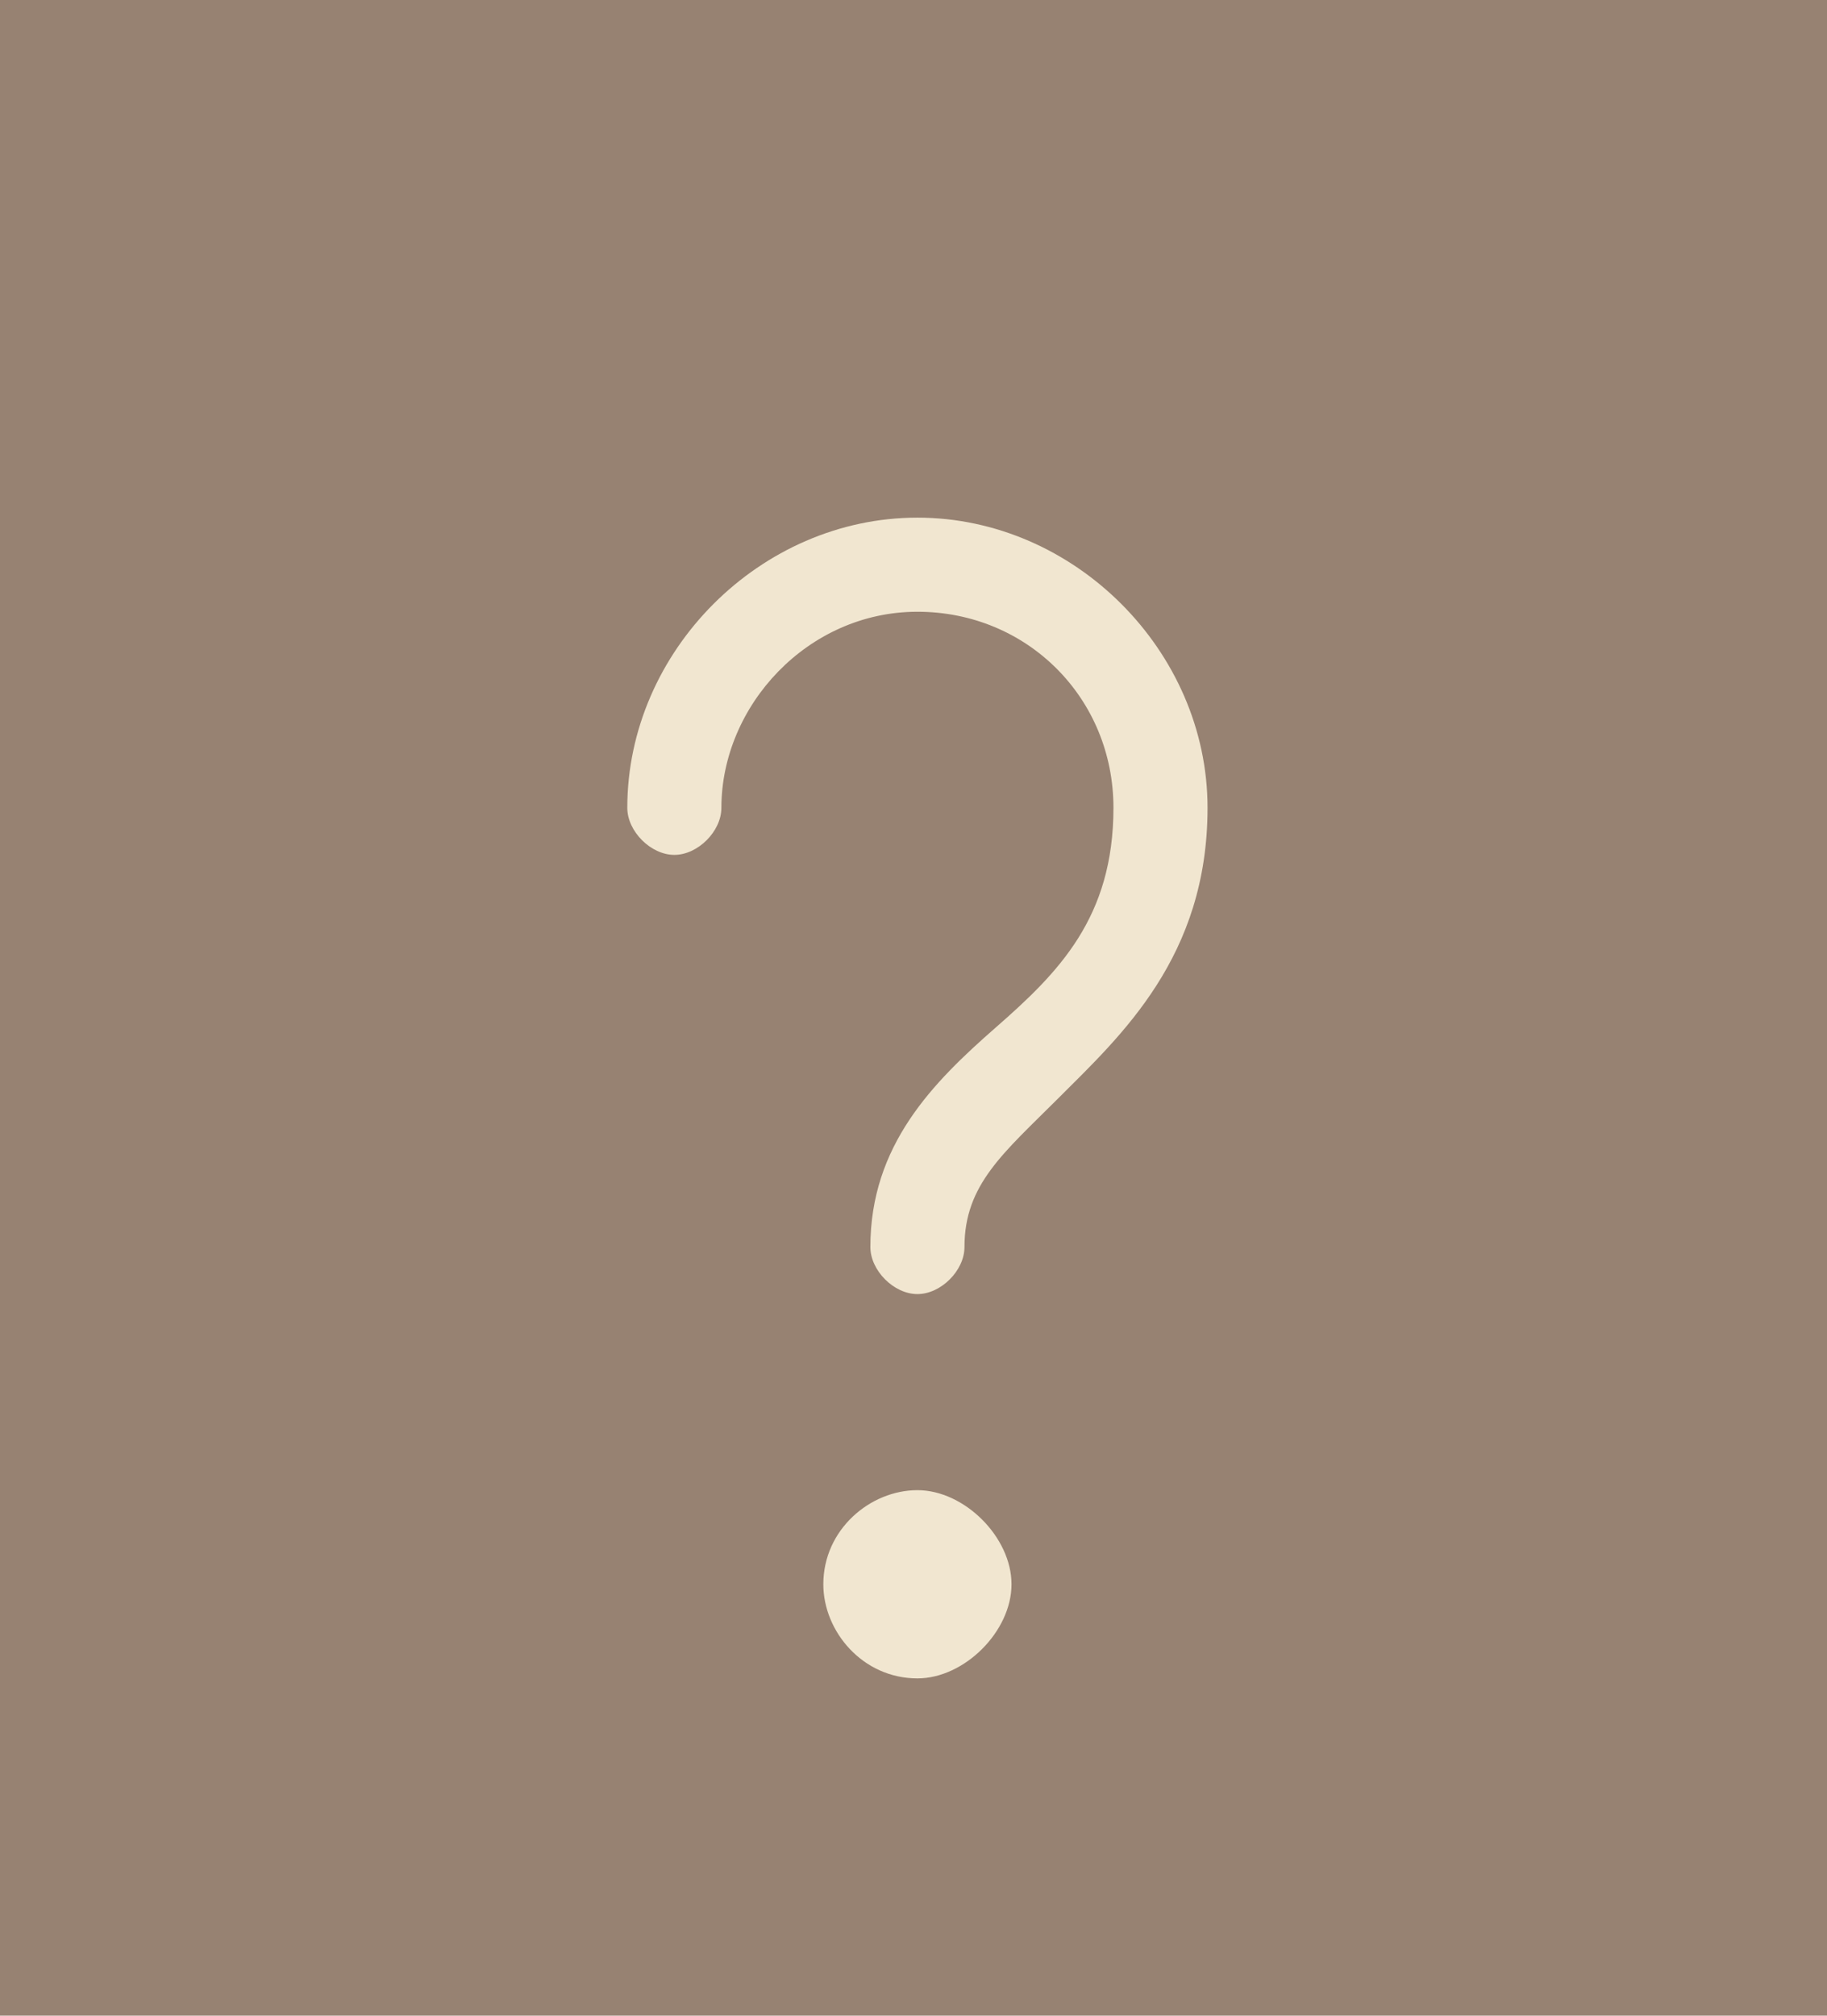 <?xml version="1.0" encoding="utf-8"?>
<!-- Generator: Adobe Illustrator 18.0.0, SVG Export Plug-In . SVG Version: 6.00 Build 0)  -->
<!DOCTYPE svg PUBLIC "-//W3C//DTD SVG 1.1//EN" "http://www.w3.org/Graphics/SVG/1.1/DTD/svg11.dtd">
<svg version="1.1" id="Calque_1" xmlns="http://www.w3.org/2000/svg" xmlns:xlink="http://www.w3.org/1999/xlink" x="0px" y="0px"
	 viewBox="0 0 23.3 25.7" enable-background="new 0 0 23.3 25.7" xml:space="preserve">
<g>
	<rect x="0" y="0" fill="#978272" width="23.3" height="25.7"/>
	<path fill="#F1E6D0" d="M11.7,21.4c-0.7,0-1.2-0.6-1.2-1.2c0-0.7,0.6-1.2,1.2-1.2s1.2,0.6,1.2,1.2C12.9,20.8,12.3,21.4,11.7,21.4z
		 M13.5,14c-0.7,0.7-1.2,1.1-1.2,1.9c0,0.3-0.3,0.6-0.6,0.6s-0.6-0.3-0.6-0.6c0-1.3,0.8-2.1,1.6-2.8c0.8-0.7,1.5-1.4,1.5-2.8
		c0-1.4-1.1-2.5-2.5-2.5S9.2,9,9.2,10.3c0,0.3-0.3,0.6-0.6,0.6c-0.3,0-0.6-0.3-0.6-0.6c0-2,1.7-3.7,3.7-3.7s3.7,1.7,3.7,3.7
		C15.4,12.2,14.3,13.2,13.5,14z"/>
</g>
<g>
	<path fill="#978272" d="M60.6-19.3c-0.1-0.1-0.3-0.2-0.5-0.2H43.1c-0.2,0-0.3,0.1-0.5,0.2l-1.5,2.4h21.1L60.6-19.3z"/>
	<path fill="#978272" d="M62.2-15.5H41L39.8,4.8c0,0.2,0.1,0.4,0.2,0.5c0.1,0.1,0.3,0.2,0.5,0.2h22.4c0.2,0,0.4-0.1,0.5-0.2
		c0.1-0.1,0.2-0.3,0.2-0.5L62.2-15.5z M56.9-11.6V-9c0,2.9-2.4,5.3-5.3,5.3c-2.9,0-5.3-2.4-5.3-5.3v-2.6c-0.4,0-0.7-0.3-0.7-0.7
		c0-0.4,0.3-0.7,0.7-0.7h1.3c0.4,0,0.7,0.3,0.7,0.7c0,0.4-0.3,0.7-0.7,0.7V-9c0,2.2,1.8,3.9,3.9,3.9c2.2,0,3.9-1.8,3.9-3.9v-2.6
		c-0.4,0-0.7-0.3-0.7-0.7c0-0.4,0.3-0.7,0.7-0.7h1.3c0.4,0,0.7,0.3,0.7,0.7C57.5-11.9,57.3-11.6,56.9-11.6z"/>
</g>
</svg>
